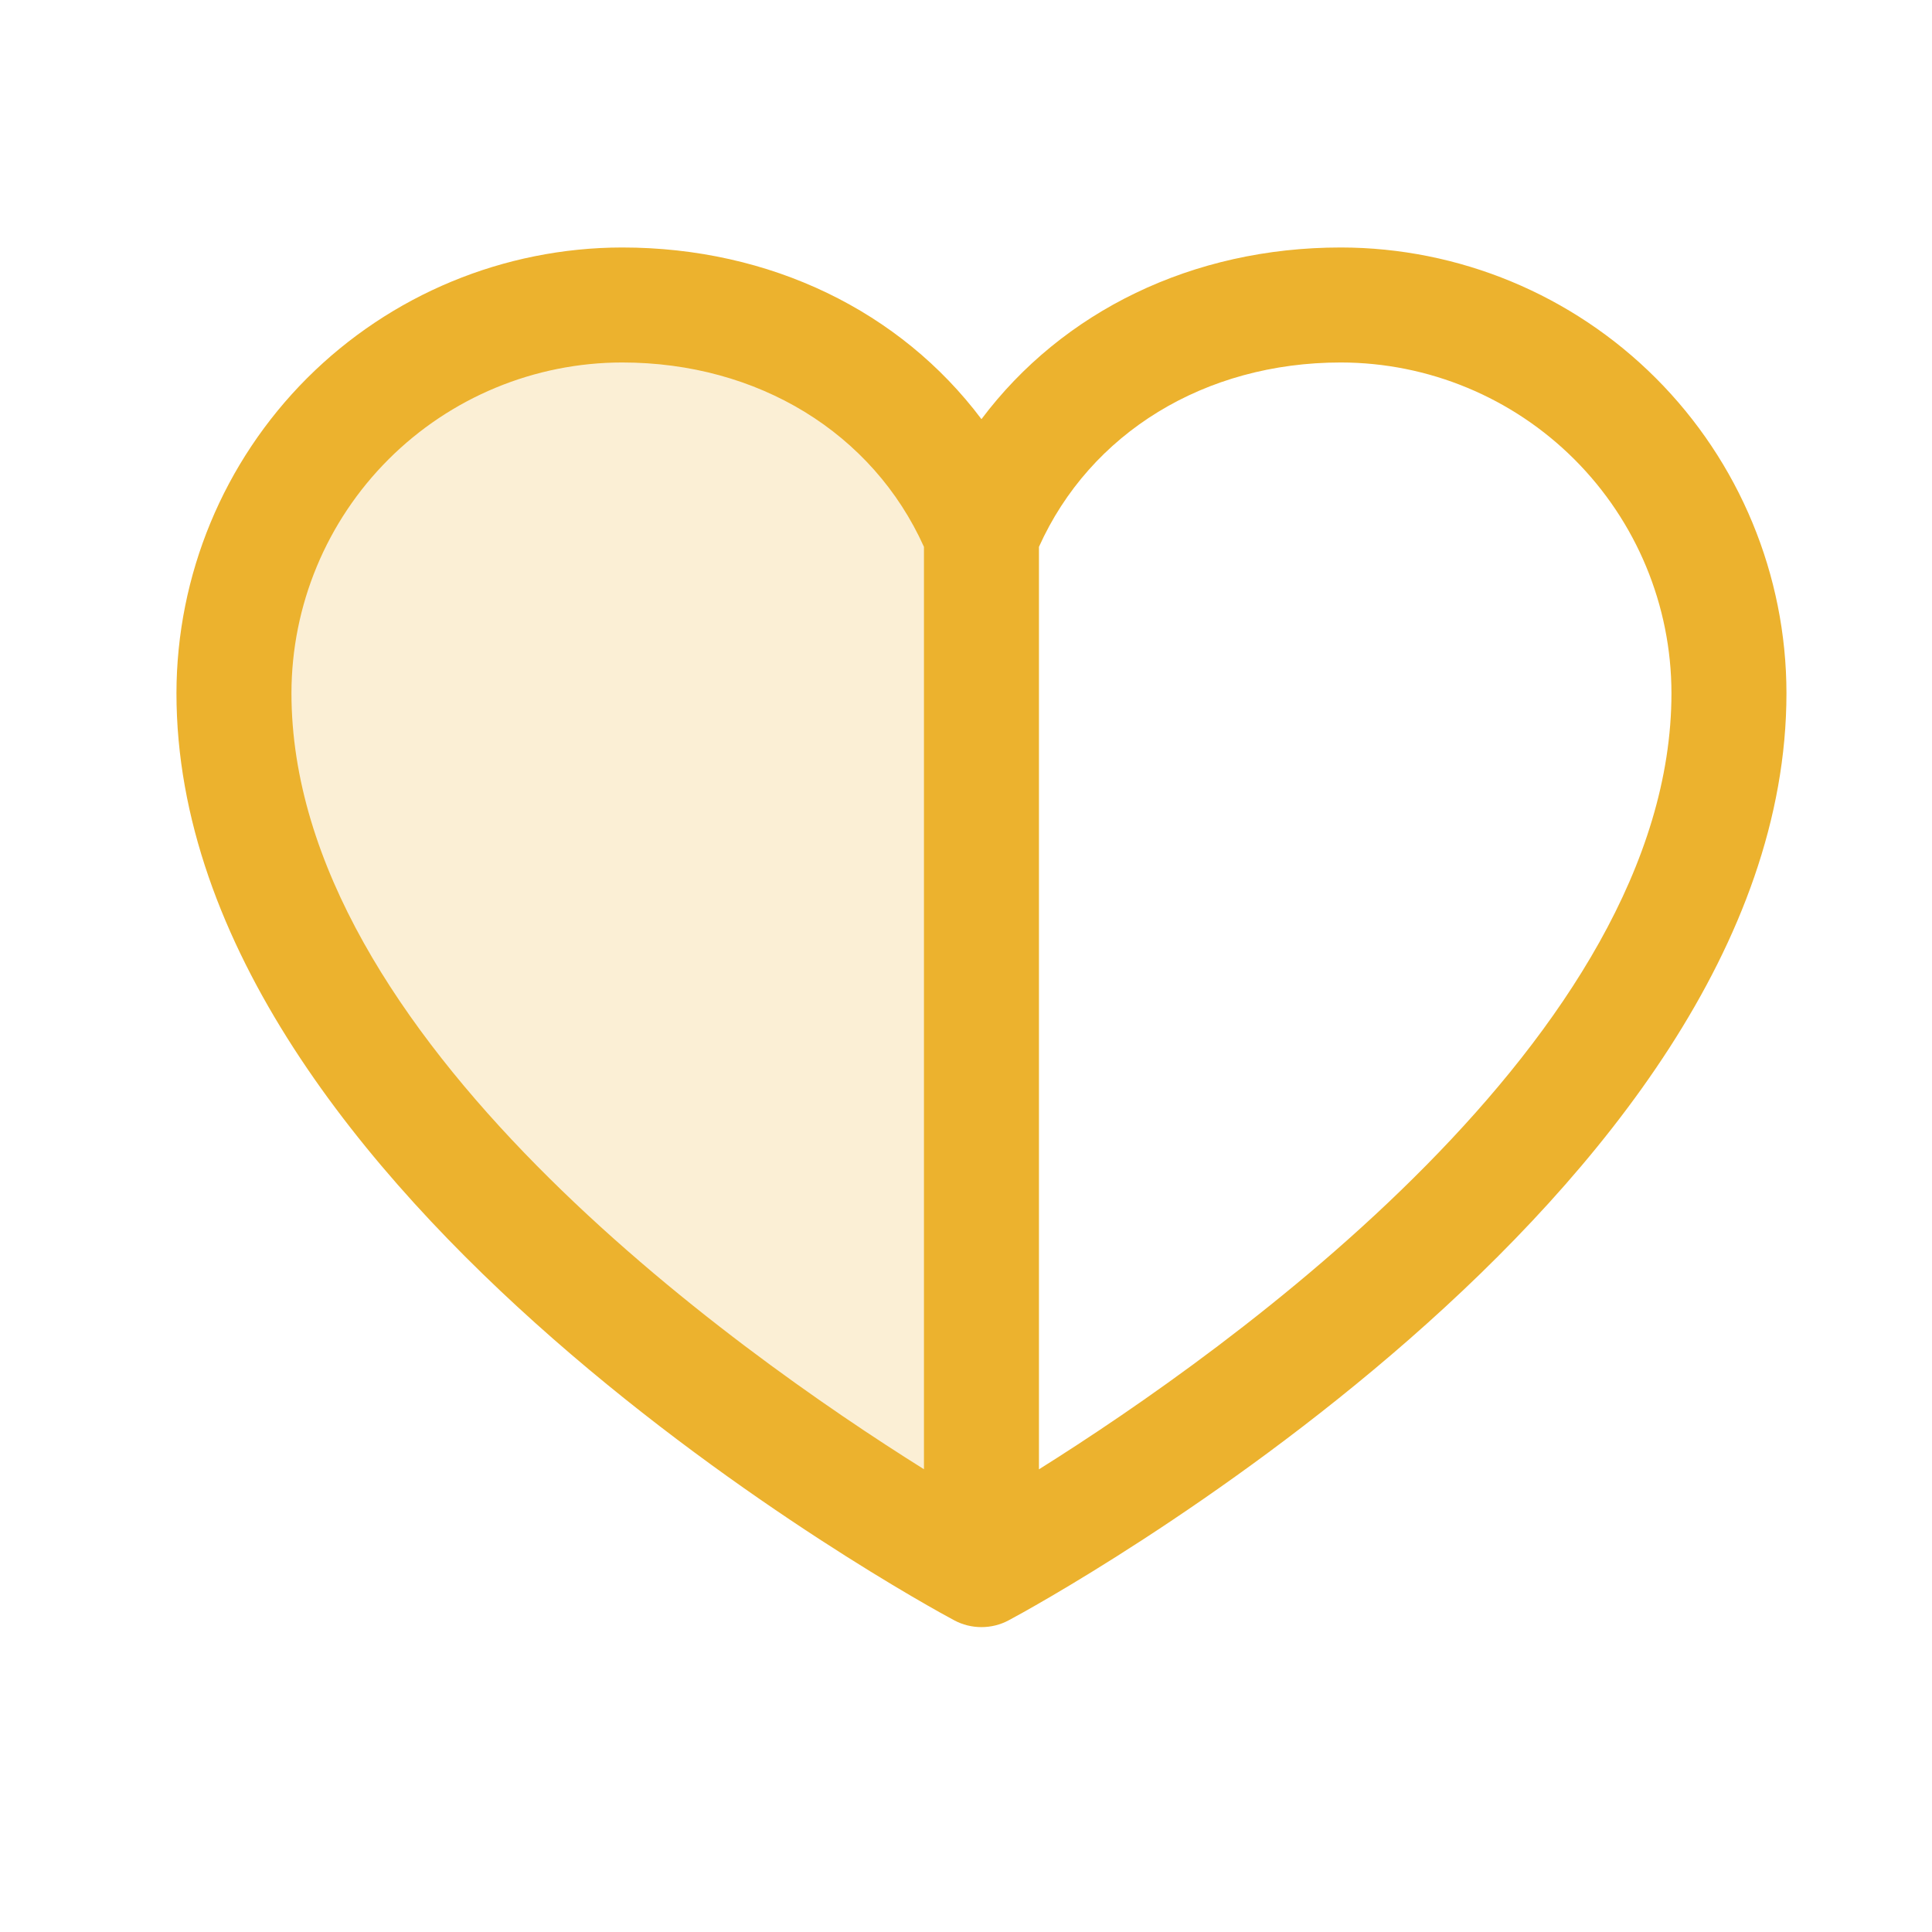 <?xml version="1.0" encoding="utf-8"?>
<svg xmlns="http://www.w3.org/2000/svg" fill="none" height="21" viewBox="0 0 21 21" width="21">
<path d="M10.668 5.815V17.065C10.668 17.065 2.543 12.69 2.543 7.534C2.543 6.415 2.987 5.342 3.779 4.551C4.57 3.759 5.643 3.315 6.762 3.315C8.527 3.315 10.038 4.277 10.668 5.815Z" fill="#ECB22E" opacity="0.2"/>
<path d="M14.574 2.69C12.961 2.69 11.548 3.384 10.668 4.556C9.788 3.384 8.375 2.69 6.762 2.69C5.478 2.692 4.247 3.202 3.338 4.11C2.43 5.019 1.92 6.25 1.918 7.534C1.918 13.002 10.027 17.43 10.372 17.612C10.463 17.661 10.565 17.686 10.668 17.686C10.771 17.686 10.873 17.661 10.964 17.612C11.309 17.43 19.418 13.002 19.418 7.534C19.417 6.25 18.906 5.018 17.998 4.11C17.09 3.202 15.858 2.691 14.574 2.69ZM3.168 7.534C3.169 6.581 3.548 5.668 4.222 4.994C4.896 4.32 5.809 3.941 6.762 3.94C8.239 3.94 9.485 4.705 10.043 5.944V15.97C7.98 14.678 3.168 11.267 3.168 7.534ZM11.293 15.971V5.944C11.851 4.704 13.097 3.94 14.574 3.94C15.527 3.941 16.44 4.32 17.114 4.994C17.788 5.668 18.167 6.581 18.168 7.534C18.168 11.261 13.358 14.675 11.293 15.971Z" fill="#ECB22E"/>
</svg>